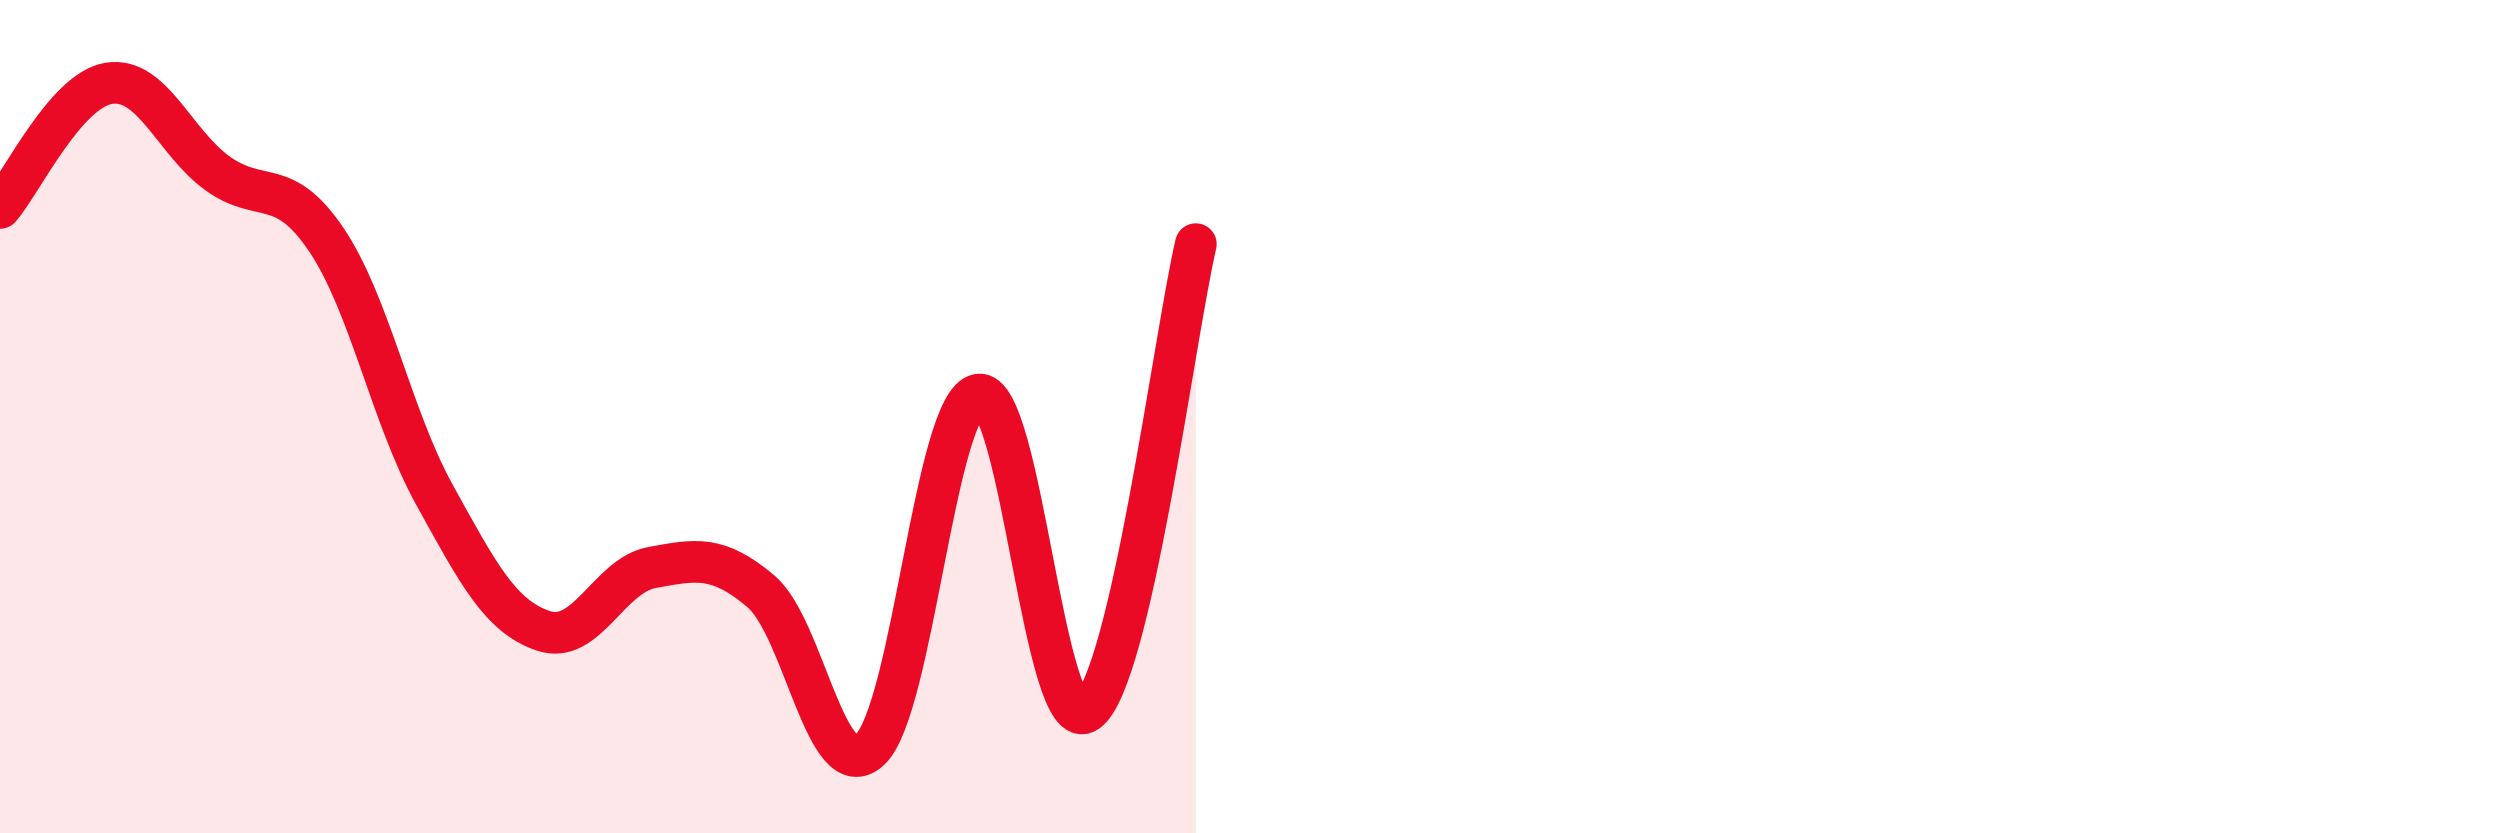 
    <svg width="60" height="20" viewBox="0 0 60 20" xmlns="http://www.w3.org/2000/svg">
      <path
        d="M 0,4.99 C 0.52,4.39 1.57,2.17 2.61,2 C 3.65,1.83 4.18,3.41 5.22,4.16 C 6.26,4.91 6.79,4.21 7.83,5.75 C 8.87,7.29 9.39,10 10.43,11.88 C 11.47,13.76 12,14.79 13.04,15.14 C 14.08,15.49 14.61,13.81 15.65,13.62 C 16.69,13.43 17.22,13.31 18.26,14.19 C 19.3,15.07 19.83,18.94 20.87,18 C 21.91,17.06 22.44,9.65 23.48,9.47 C 24.52,9.29 25.05,17.8 26.09,17.08 C 27.13,16.36 28.18,8.1 28.7,5.86L28.7 20L0 20Z"
        fill="#EB0A25"
        opacity="0.1"
        stroke-linecap="round"
        stroke-linejoin="round"
      />
      <path
        d="M 0,4.99 C 0.52,4.39 1.57,2.17 2.61,2 C 3.65,1.83 4.18,3.41 5.22,4.16 C 6.26,4.91 6.79,4.21 7.83,5.75 C 8.87,7.29 9.39,10 10.43,11.88 C 11.47,13.76 12,14.79 13.04,15.14 C 14.08,15.49 14.61,13.81 15.65,13.62 C 16.69,13.43 17.22,13.31 18.26,14.19 C 19.3,15.07 19.83,18.94 20.87,18 C 21.91,17.06 22.44,9.65 23.48,9.47 C 24.52,9.29 25.05,17.8 26.09,17.08 C 27.13,16.36 28.18,8.1 28.7,5.86"
        stroke="#EB0A25"
        stroke-width="1"
        fill="none"
        stroke-linecap="round"
        stroke-linejoin="round"
      />
    </svg>
  